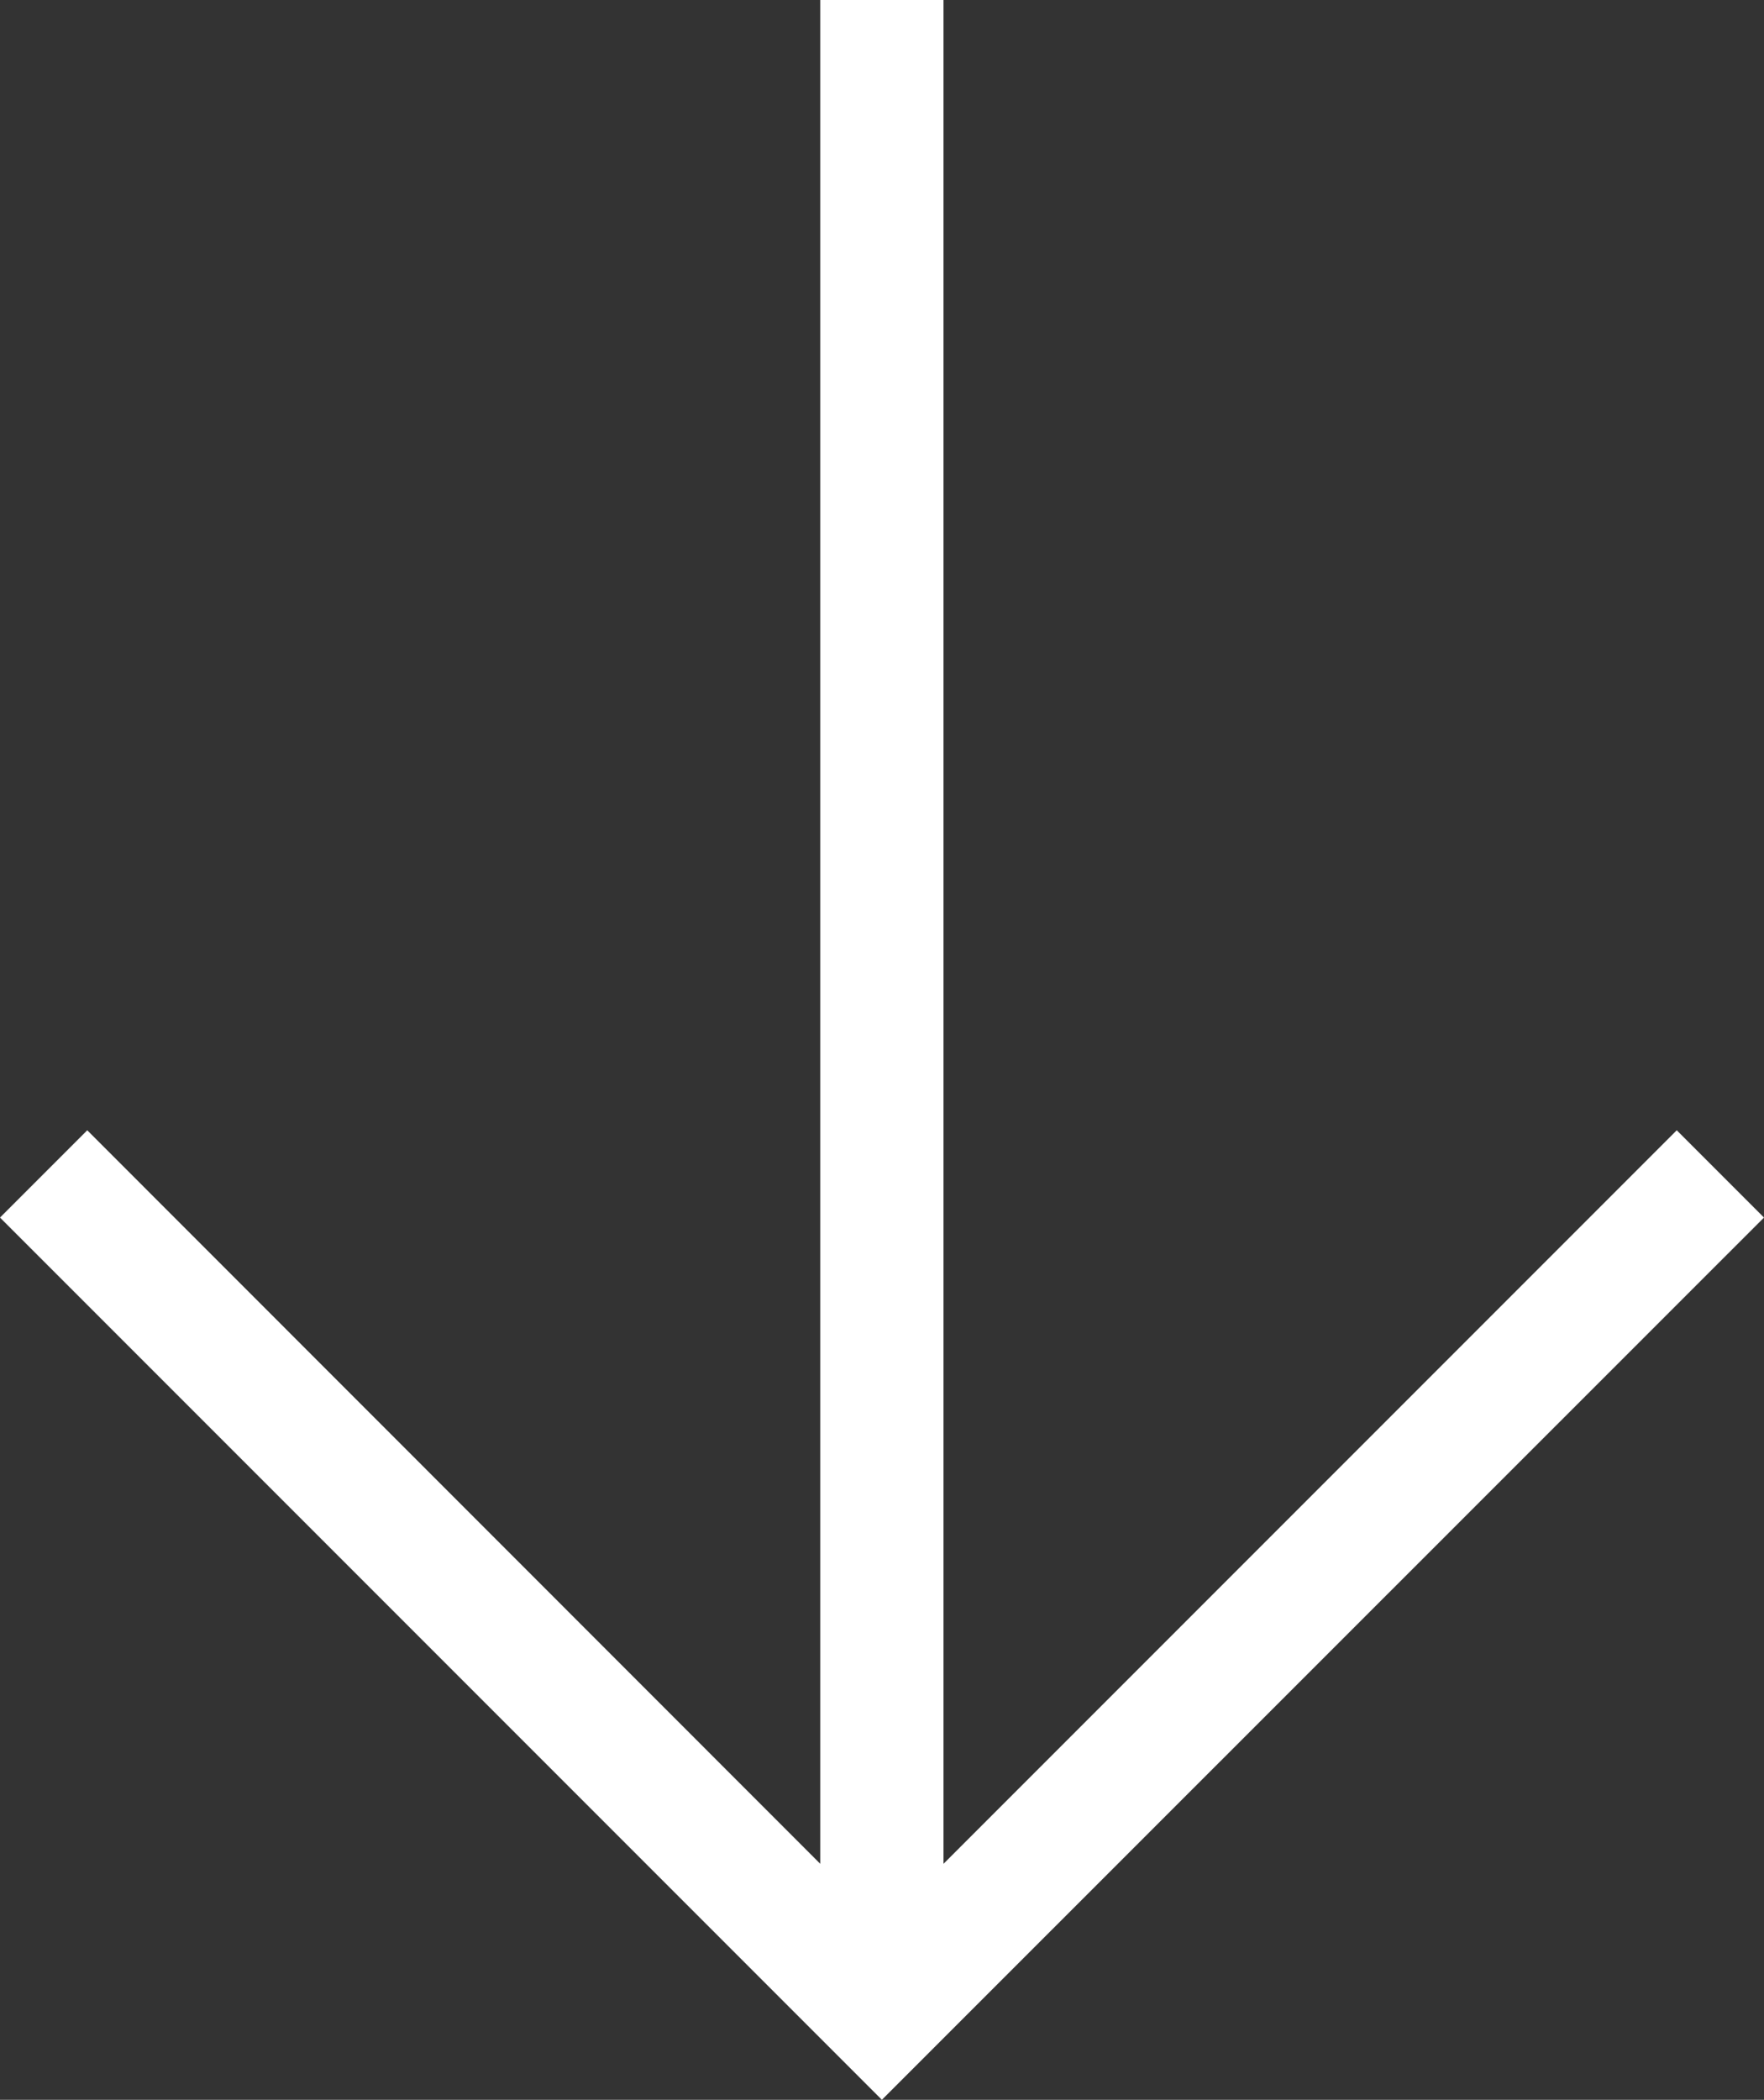 <?xml version="1.0" encoding="UTF-8"?> <svg xmlns="http://www.w3.org/2000/svg" id="_Слой_2" data-name="Слой 2" viewBox="0 0 71.57 85.16"><rect x="0" y="0" width="71.57" height="85.16" fill="#333333" stroke="none"/><defs><style> .cls-1 { fill: #fff; } </style></defs><g id="_Слой_1-2" data-name="Слой 1"><polygon class="cls-1" points="68.03 45.84 38.28 75.59 38.28 0 33.28 0 33.28 75.59 3.54 45.84 0 49.38 35.78 85.16 71.57 49.38 68.03 45.84"></polygon></g></svg> 